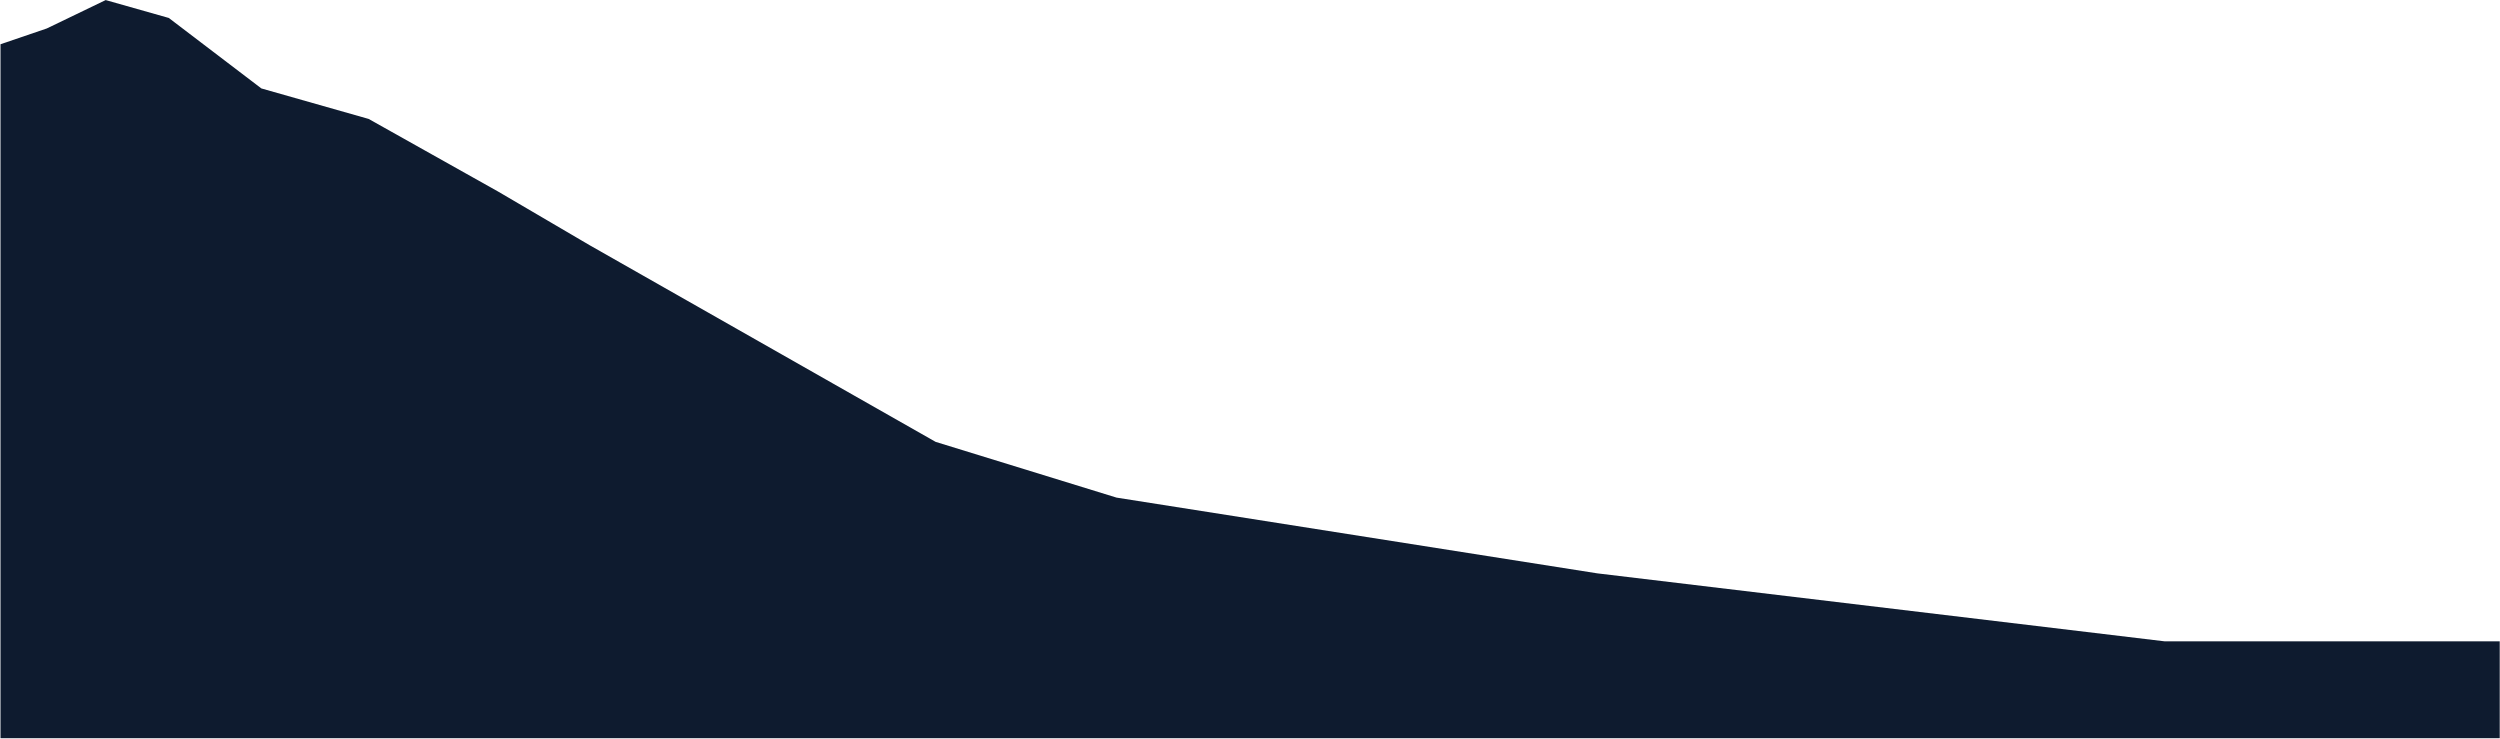 <svg width="3495" height="1033" viewBox="0 0 3495 1033" fill="none" xmlns="http://www.w3.org/2000/svg">
<path d="M65.394 39.801L0.691 61.86V1032.03H3494.61V896.615H3026.46L2232.96 801.538L1560.93 695.66L1307.99 617.721L824.189 342.732L696.253 267.735L515.377 166.268L365.383 123.623L235.976 25.097L147.744 0.098L65.394 39.801Z" fill="#0E1B2F"/>
</svg>
